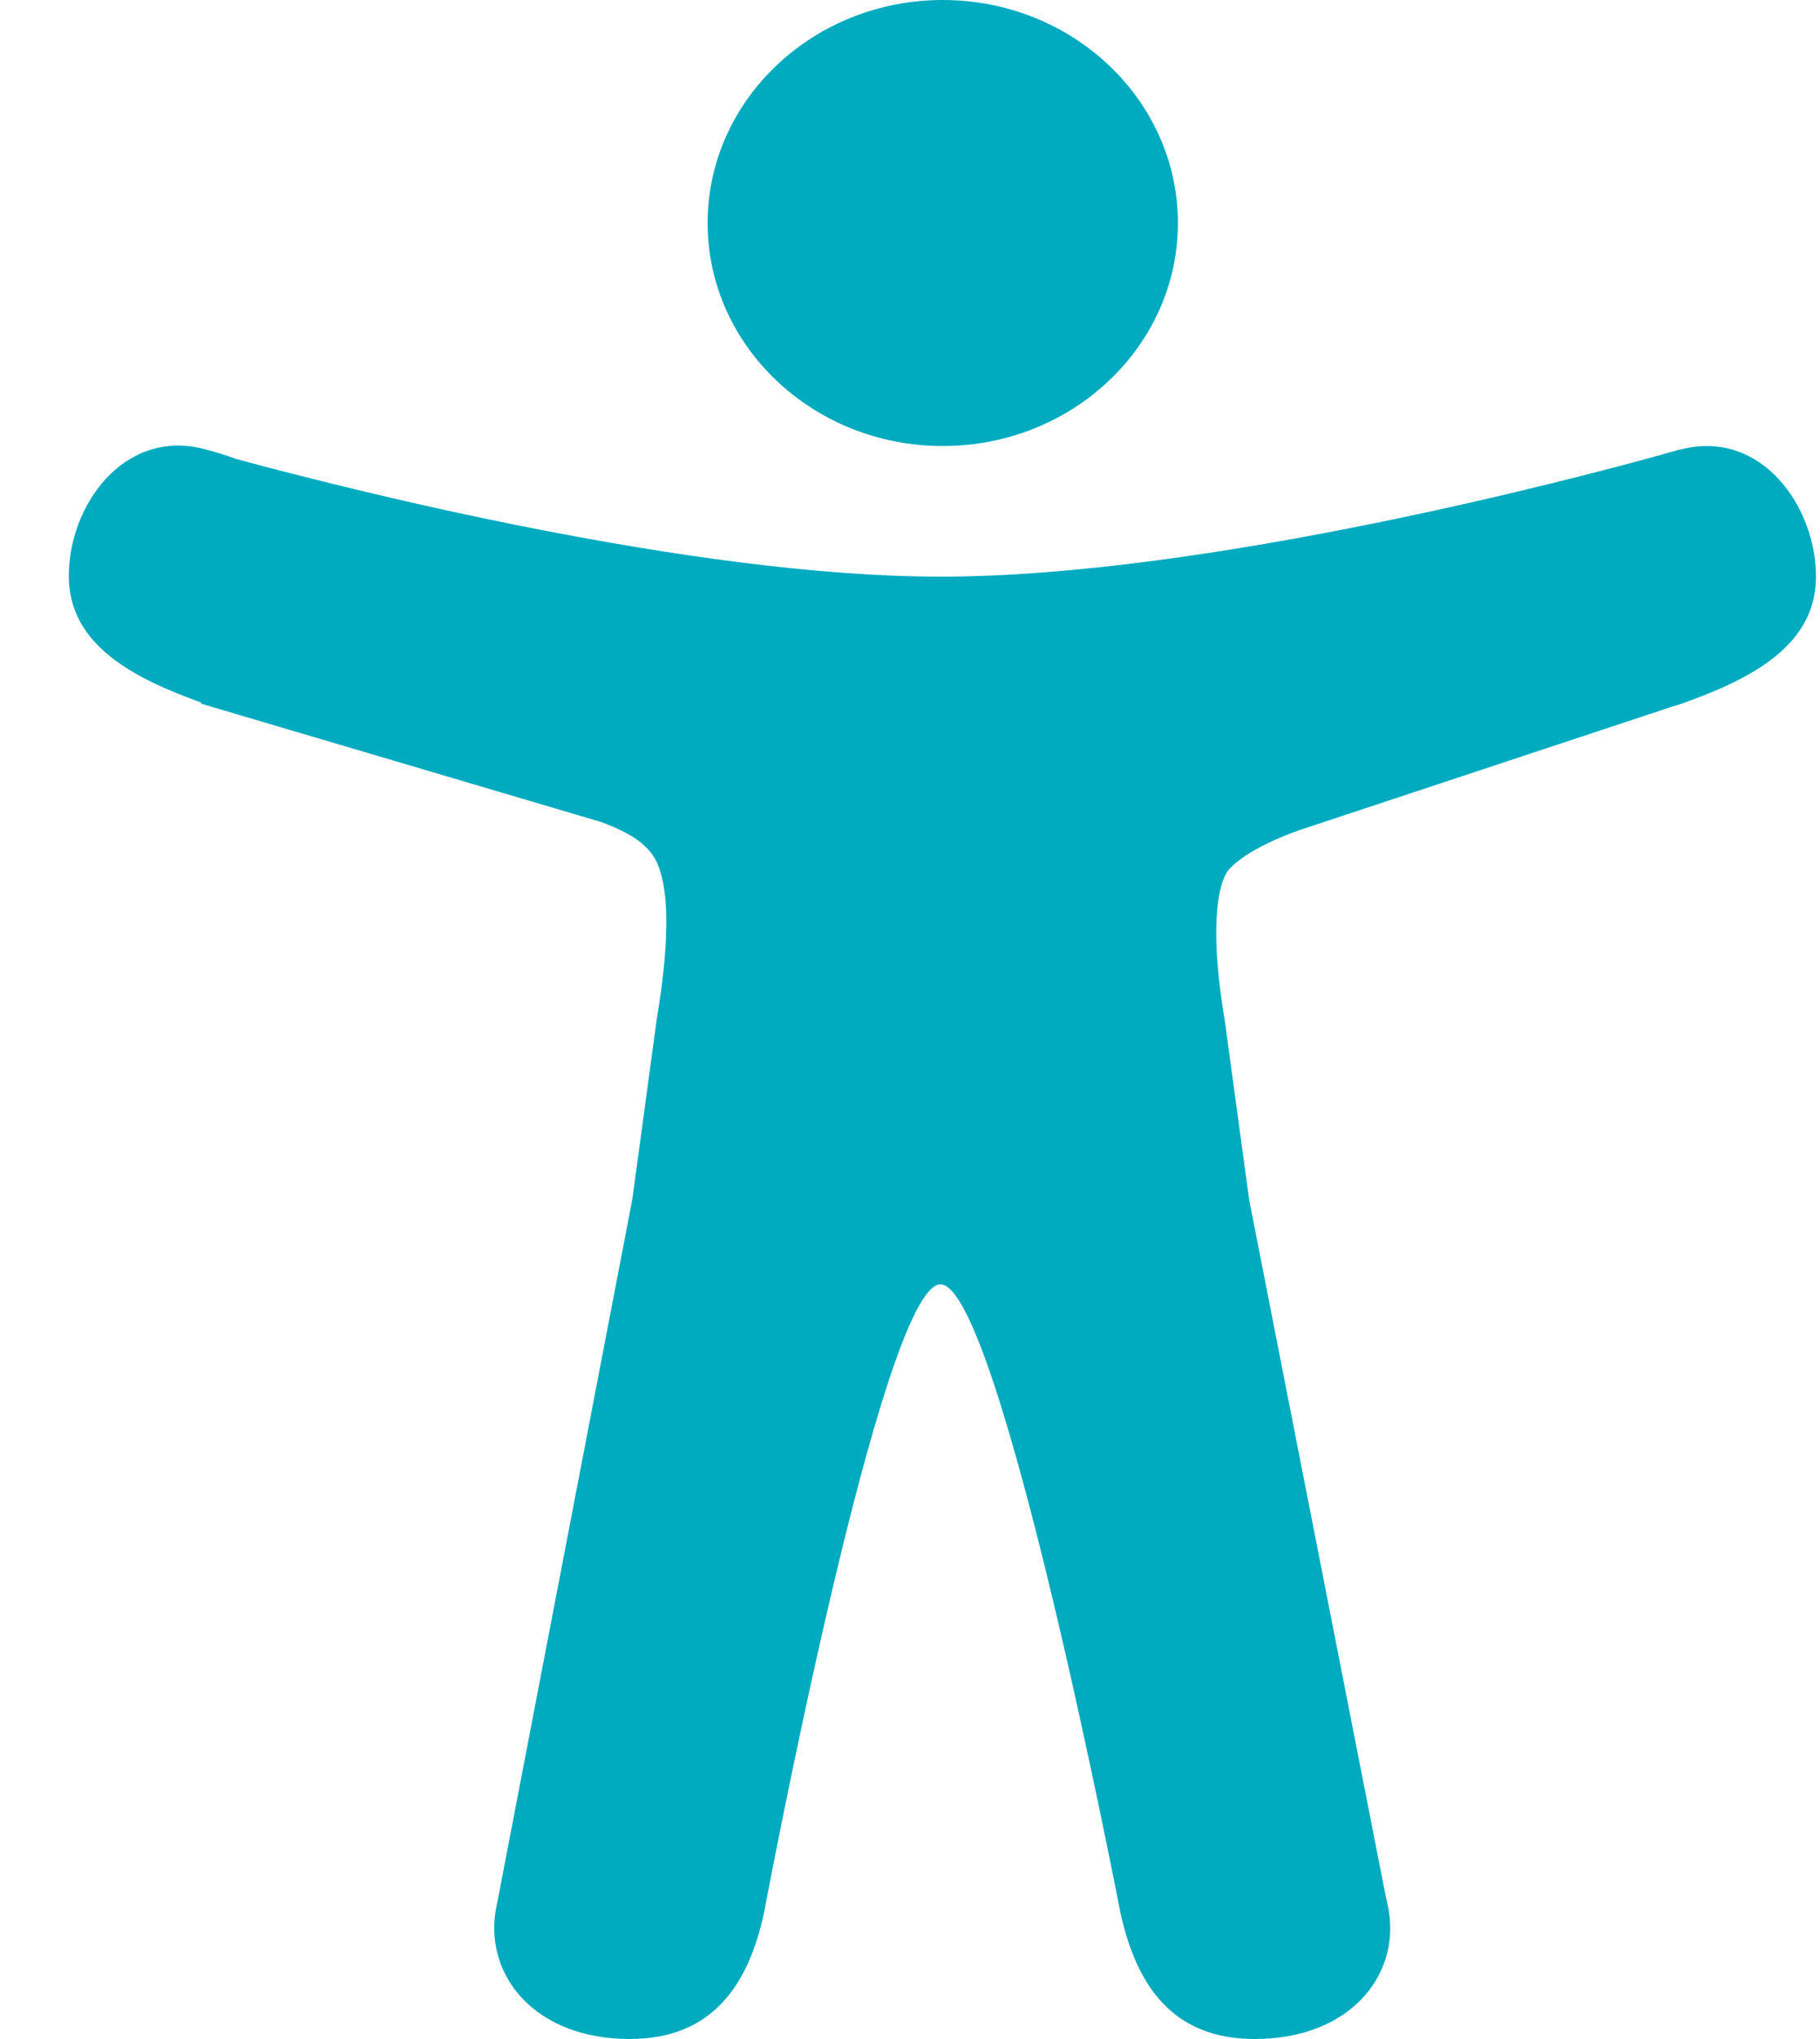 <svg width="25" height="28" viewBox="0 0 25 28" fill="none" xmlns="http://www.w3.org/2000/svg">
<path d="M12.95 6.125C14.732 6.125 16.18 4.752 16.18 3.063C16.18 1.373 14.732 0 12.95 0C11.168 0 9.72 1.373 9.72 3.063C9.72 4.752 11.168 6.125 12.95 6.125Z" fill="#00ABBF"/>
<path d="M23.1 6.169L23.071 6.174L23.048 6.18C22.99 6.196 22.932 6.212 22.875 6.229C21.802 6.53 16.593 7.919 12.919 7.919C9.511 7.919 4.769 6.716 3.252 6.305C3.102 6.251 2.947 6.201 2.791 6.163C1.695 5.89 0.945 6.945 0.945 7.908C0.945 8.865 1.851 9.319 2.762 9.647V9.663L8.253 11.287C8.813 11.49 8.963 11.698 9.038 11.878C9.274 12.458 9.084 13.606 9.02 14.005L8.686 16.466L6.834 26.108C6.829 26.135 6.823 26.163 6.817 26.19L6.805 26.261C6.673 27.141 7.353 28 8.651 28C9.782 28 10.284 27.262 10.497 26.255C10.497 26.255 12.112 17.637 12.919 17.637C13.727 17.637 15.388 26.255 15.388 26.255C15.607 27.262 16.103 28 17.234 28C18.532 28 19.218 27.141 19.079 26.255C19.068 26.179 19.051 26.108 19.033 26.031L17.159 16.477L16.824 14.016C16.582 12.584 16.778 12.108 16.841 11.998C16.841 11.998 16.847 11.993 16.847 11.987C16.911 11.878 17.193 11.632 17.857 11.397L23.007 9.691C23.036 9.685 23.071 9.674 23.1 9.663C24.023 9.335 24.945 8.881 24.945 7.919C24.945 6.956 24.195 5.895 23.1 6.169Z" fill="#00ABBF"/>
</svg>
